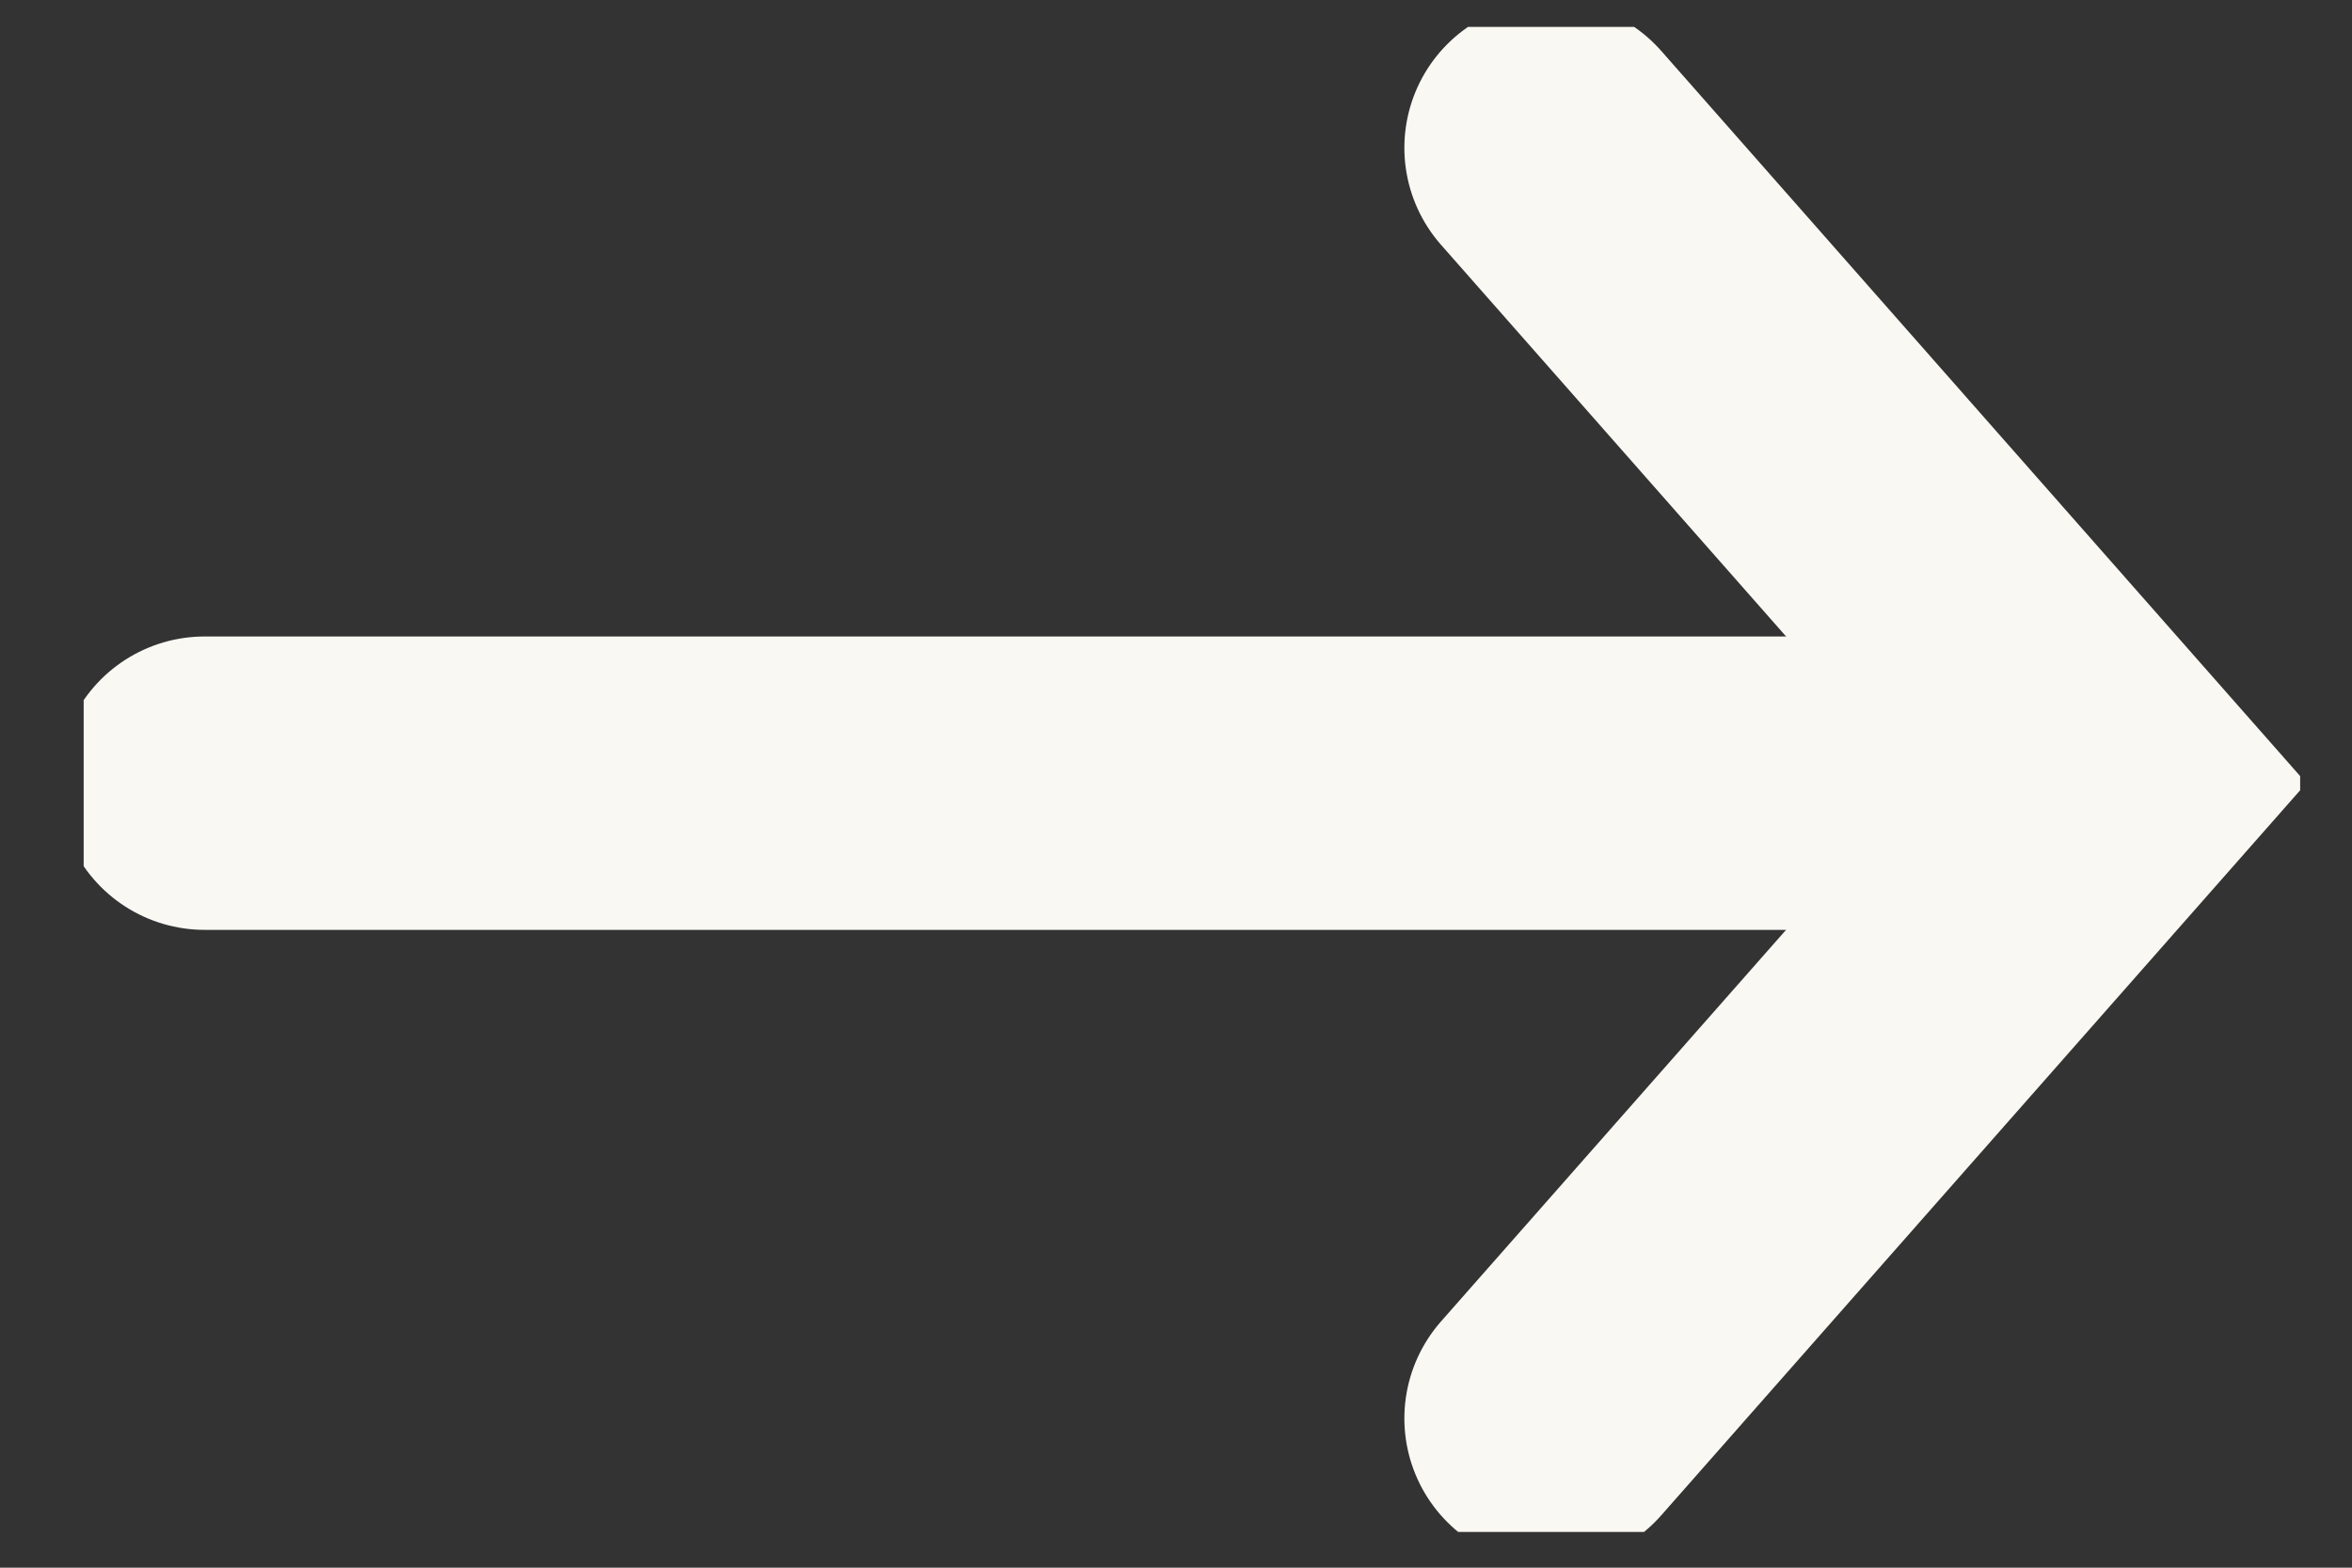 <svg width="21" height="14" viewBox="0 0 21 14" fill="none" xmlns="http://www.w3.org/2000/svg">
<rect x="0" y="0" width="21" height="14" fill="#333333" stroke="none"/>
<g clip-path="url(#clip0_0_15380)">
<path d="M1.827 6.994H17.564" stroke="#F9F8F3" stroke-width="2.62" stroke-miterlimit="10" stroke-linecap="round"/>
<path d="M13.849 1.32L18.847 6.994L13.849 12.667" stroke="#F9F8F3" stroke-width="2.62" stroke-miterlimit="10" stroke-linecap="round"/>
</g>
<defs>
<clipPath id="clip0_0_15380">
<rect width="19.79" height="13.441" fill="white" transform="translate(0.747 0.24)"/>
</clipPath>
</defs>
</svg>
